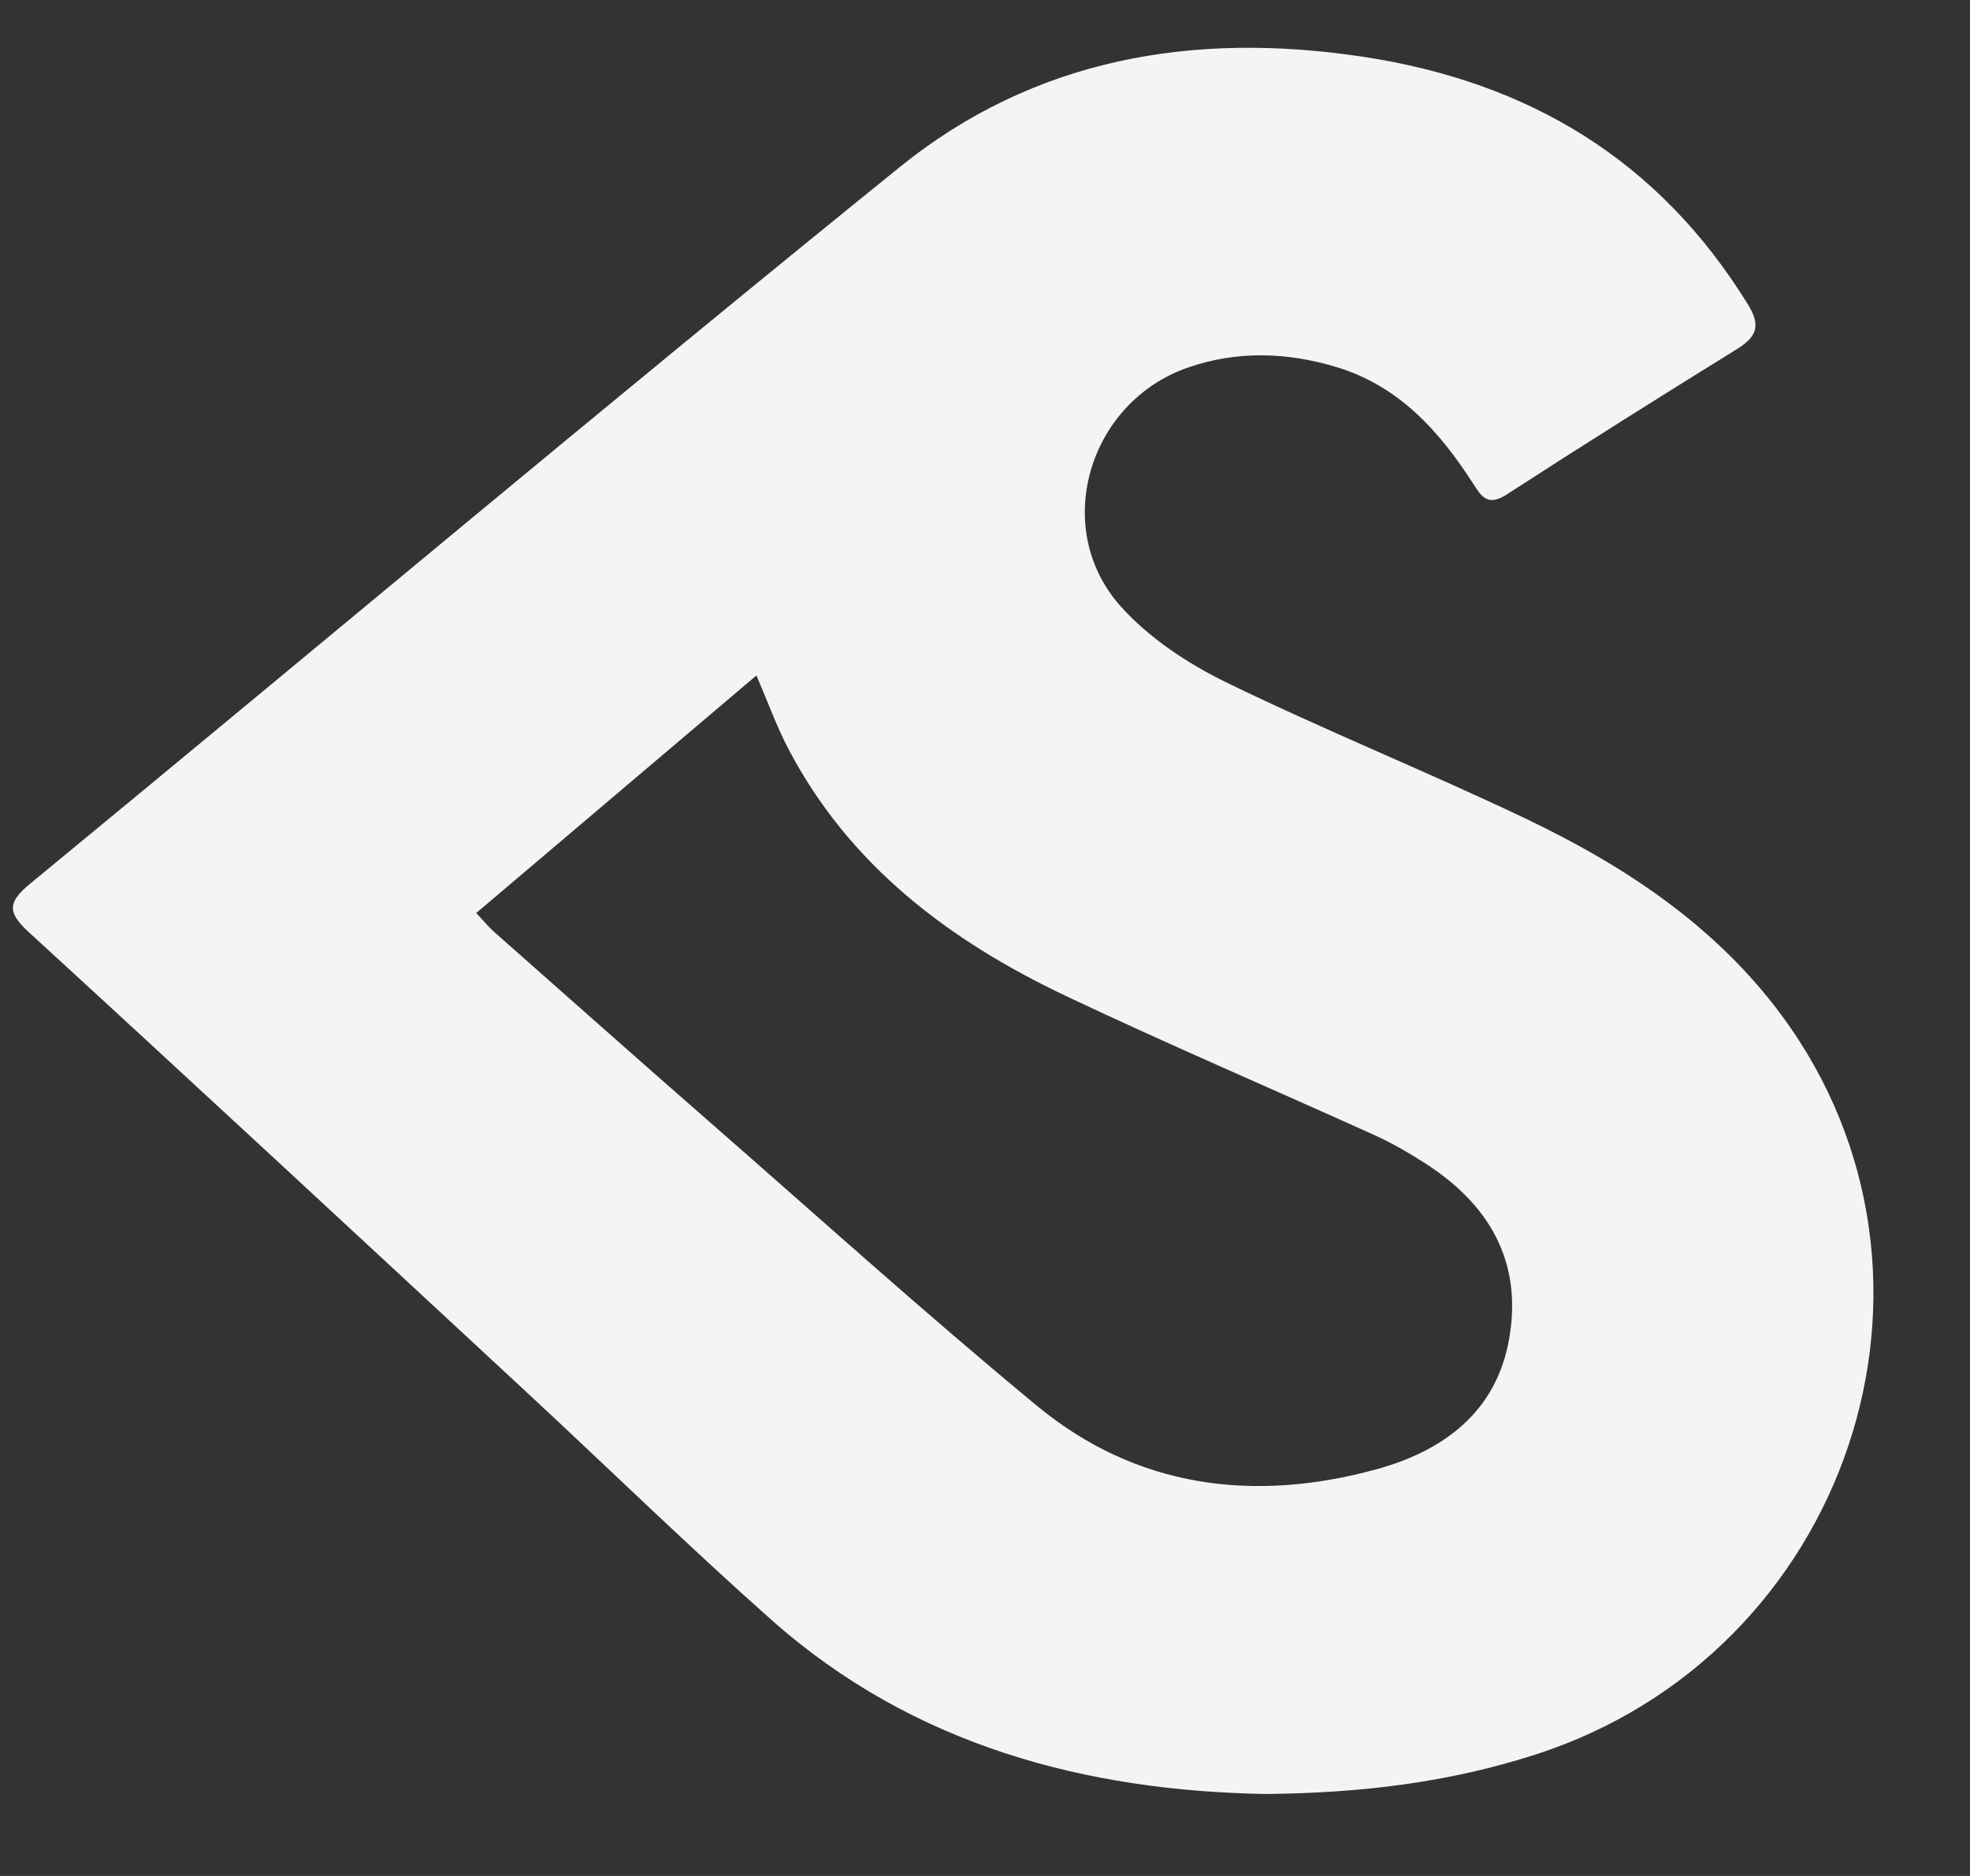 <svg xmlns="http://www.w3.org/2000/svg" width="42" height="40" viewBox="0 0 42 40" fill="none"><rect x="0" y="0" width="42" height="40" fill="#333333" stroke="none"/><path d="M26.967 38.252C23.182 38.184 19.484 37.239 16.439 34.533C14.659 32.952 12.955 31.288 11.209 29.668C7.684 26.399 4.162 23.129 0.618 19.88C0.165 19.464 0.152 19.247 0.637 18.847C6.823 13.756 12.954 8.599 19.184 3.561C22.038 1.253 25.424 0.659 29.063 1.211C32.626 1.752 35.375 3.434 37.259 6.48C37.55 6.948 37.455 7.181 37.024 7.448C35.381 8.466 33.744 9.493 32.122 10.544C31.695 10.82 31.568 10.559 31.388 10.282C30.674 9.179 29.816 8.227 28.494 7.827C27.444 7.51 26.377 7.472 25.327 7.837C23.2 8.575 22.401 11.268 23.897 12.933C24.498 13.603 25.317 14.146 26.138 14.547C28.244 15.574 30.425 16.451 32.54 17.461C34.654 18.472 36.585 19.75 37.992 21.66C42.104 27.239 39.411 35.272 32.718 37.417C30.919 37.994 29.07 38.234 26.967 38.252ZM10.153 19.468C10.319 19.644 10.415 19.764 10.528 19.864C12.074 21.231 13.616 22.601 15.169 23.958C17.473 25.972 19.745 28.023 22.104 29.972C24.226 31.726 26.72 32.045 29.337 31.331C30.773 30.939 31.905 30.108 32.176 28.54C32.463 26.884 31.74 25.661 30.346 24.78C30.021 24.573 29.684 24.377 29.333 24.217C27.136 23.222 24.915 22.274 22.736 21.242C20.24 20.059 18.103 18.449 16.802 15.956C16.557 15.486 16.377 14.984 16.127 14.402C14.101 16.12 12.143 17.78 10.154 19.467L10.153 19.468Z" fill="#F5F3F4"></path></svg>